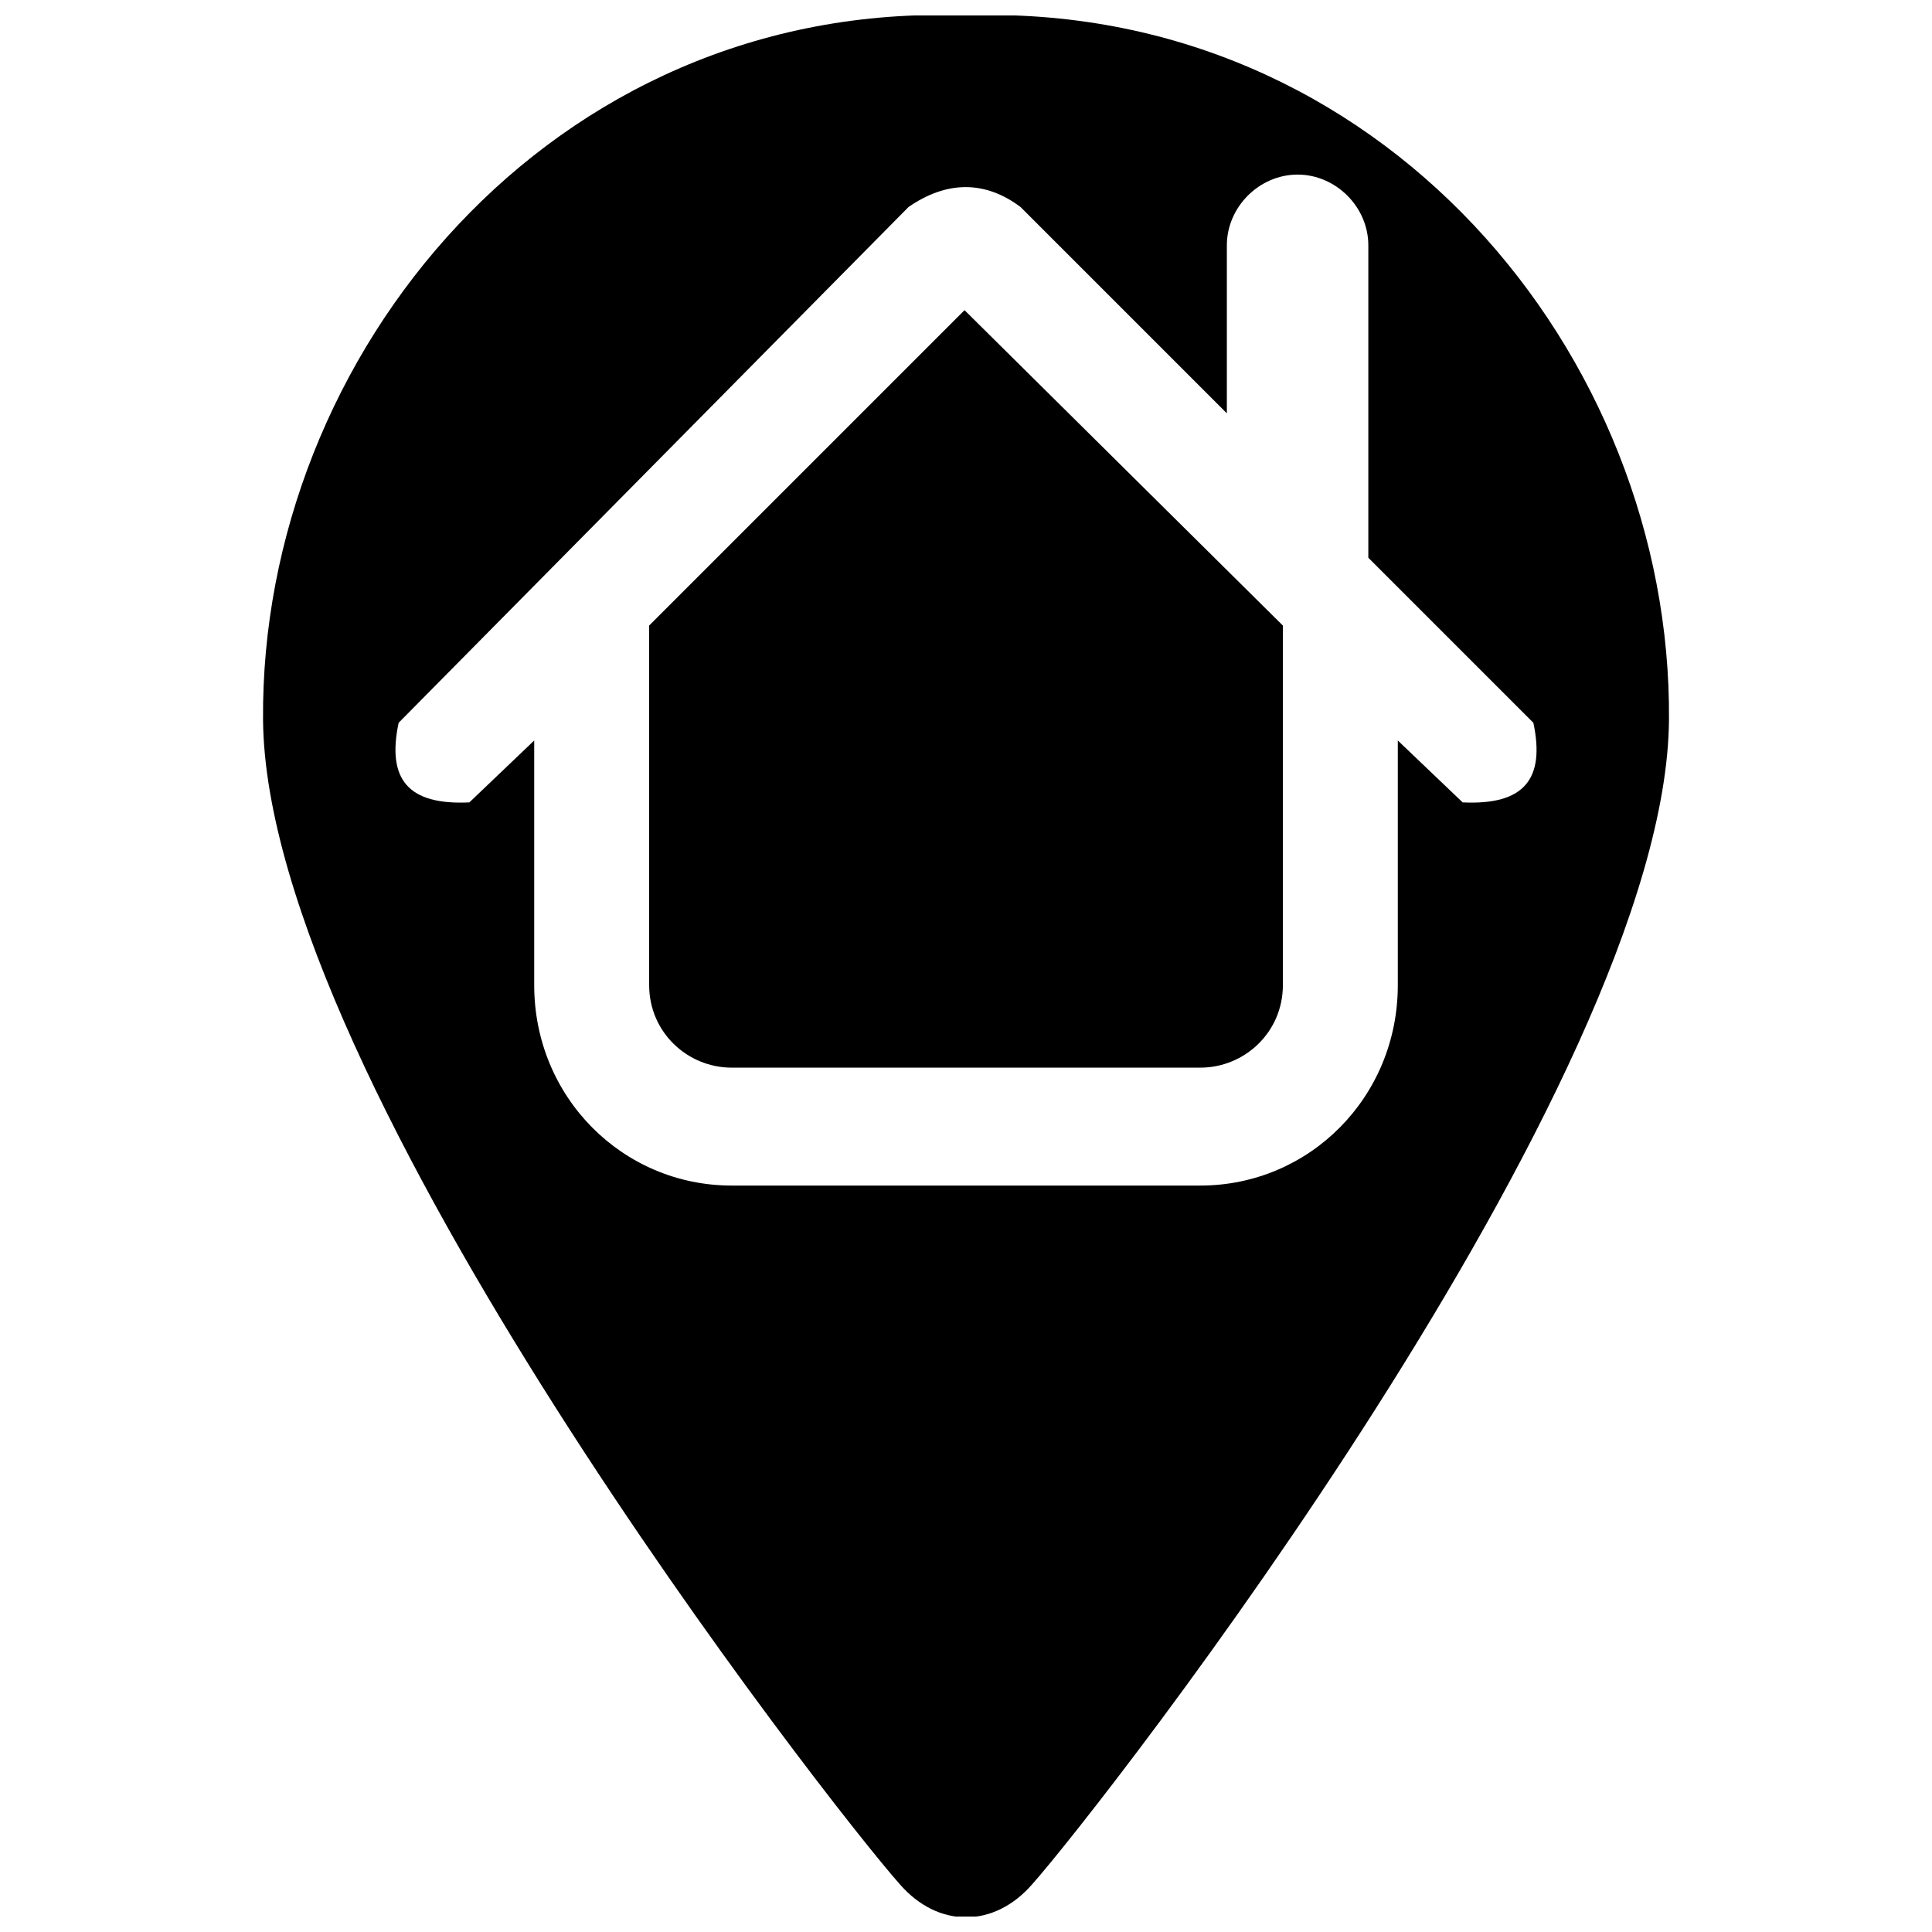 <?xml version="1.0" encoding="UTF-8"?>
<!-- The Best Svg Icon site in the world: iconSvg.co, Visit us! https://iconsvg.co -->
<svg width="800px" height="800px" version="1.1" viewBox="144 144 512 512" xmlns="http://www.w3.org/2000/svg">
 <defs>
  <clipPath id="a">
   <path d="m213 148.09h374v503.81h-374z"/>
  </clipPath>
 </defs>
 <g clip-path="url(#a)">
  <path d="m399.61 148.09c-109.36-3.906-186.68 89.828-185.9 186.68 0.781 96.074 149.97 287.45 168.72 308.54 10.156 11.715 24.996 11.715 35.148 0 18.746-21.09 167.94-212.46 168.72-308.54 0.781-96.855-76.547-190.59-186.68-186.68zm-149.97 187.46 135.13-136.69c10.156-7.031 20.309-7.031 29.684 0l54.676 54.676v-44.523c0-10.156 8.594-18.746 18.746-18.746 10.156 0 18.746 8.594 18.746 18.746v82.797l43.742 43.742c3.125 14.84-2.344 21.871-18.746 21.09l-17.184-16.402v64.832c0 29.684-23.434 53.113-52.332 53.113h-124.2c-28.902 0-52.332-23.434-52.332-53.113v-64.832l-17.184 16.402c-16.402 0.781-21.871-6.25-18.746-21.09zm234.33-25.777-84.359-83.578-83.578 83.578v95.293c0 12.496 10.156 21.871 21.871 21.871h124.2c11.715 0 21.871-9.375 21.871-21.871z" fill-rule="evenodd"/>
 </g>
</svg>